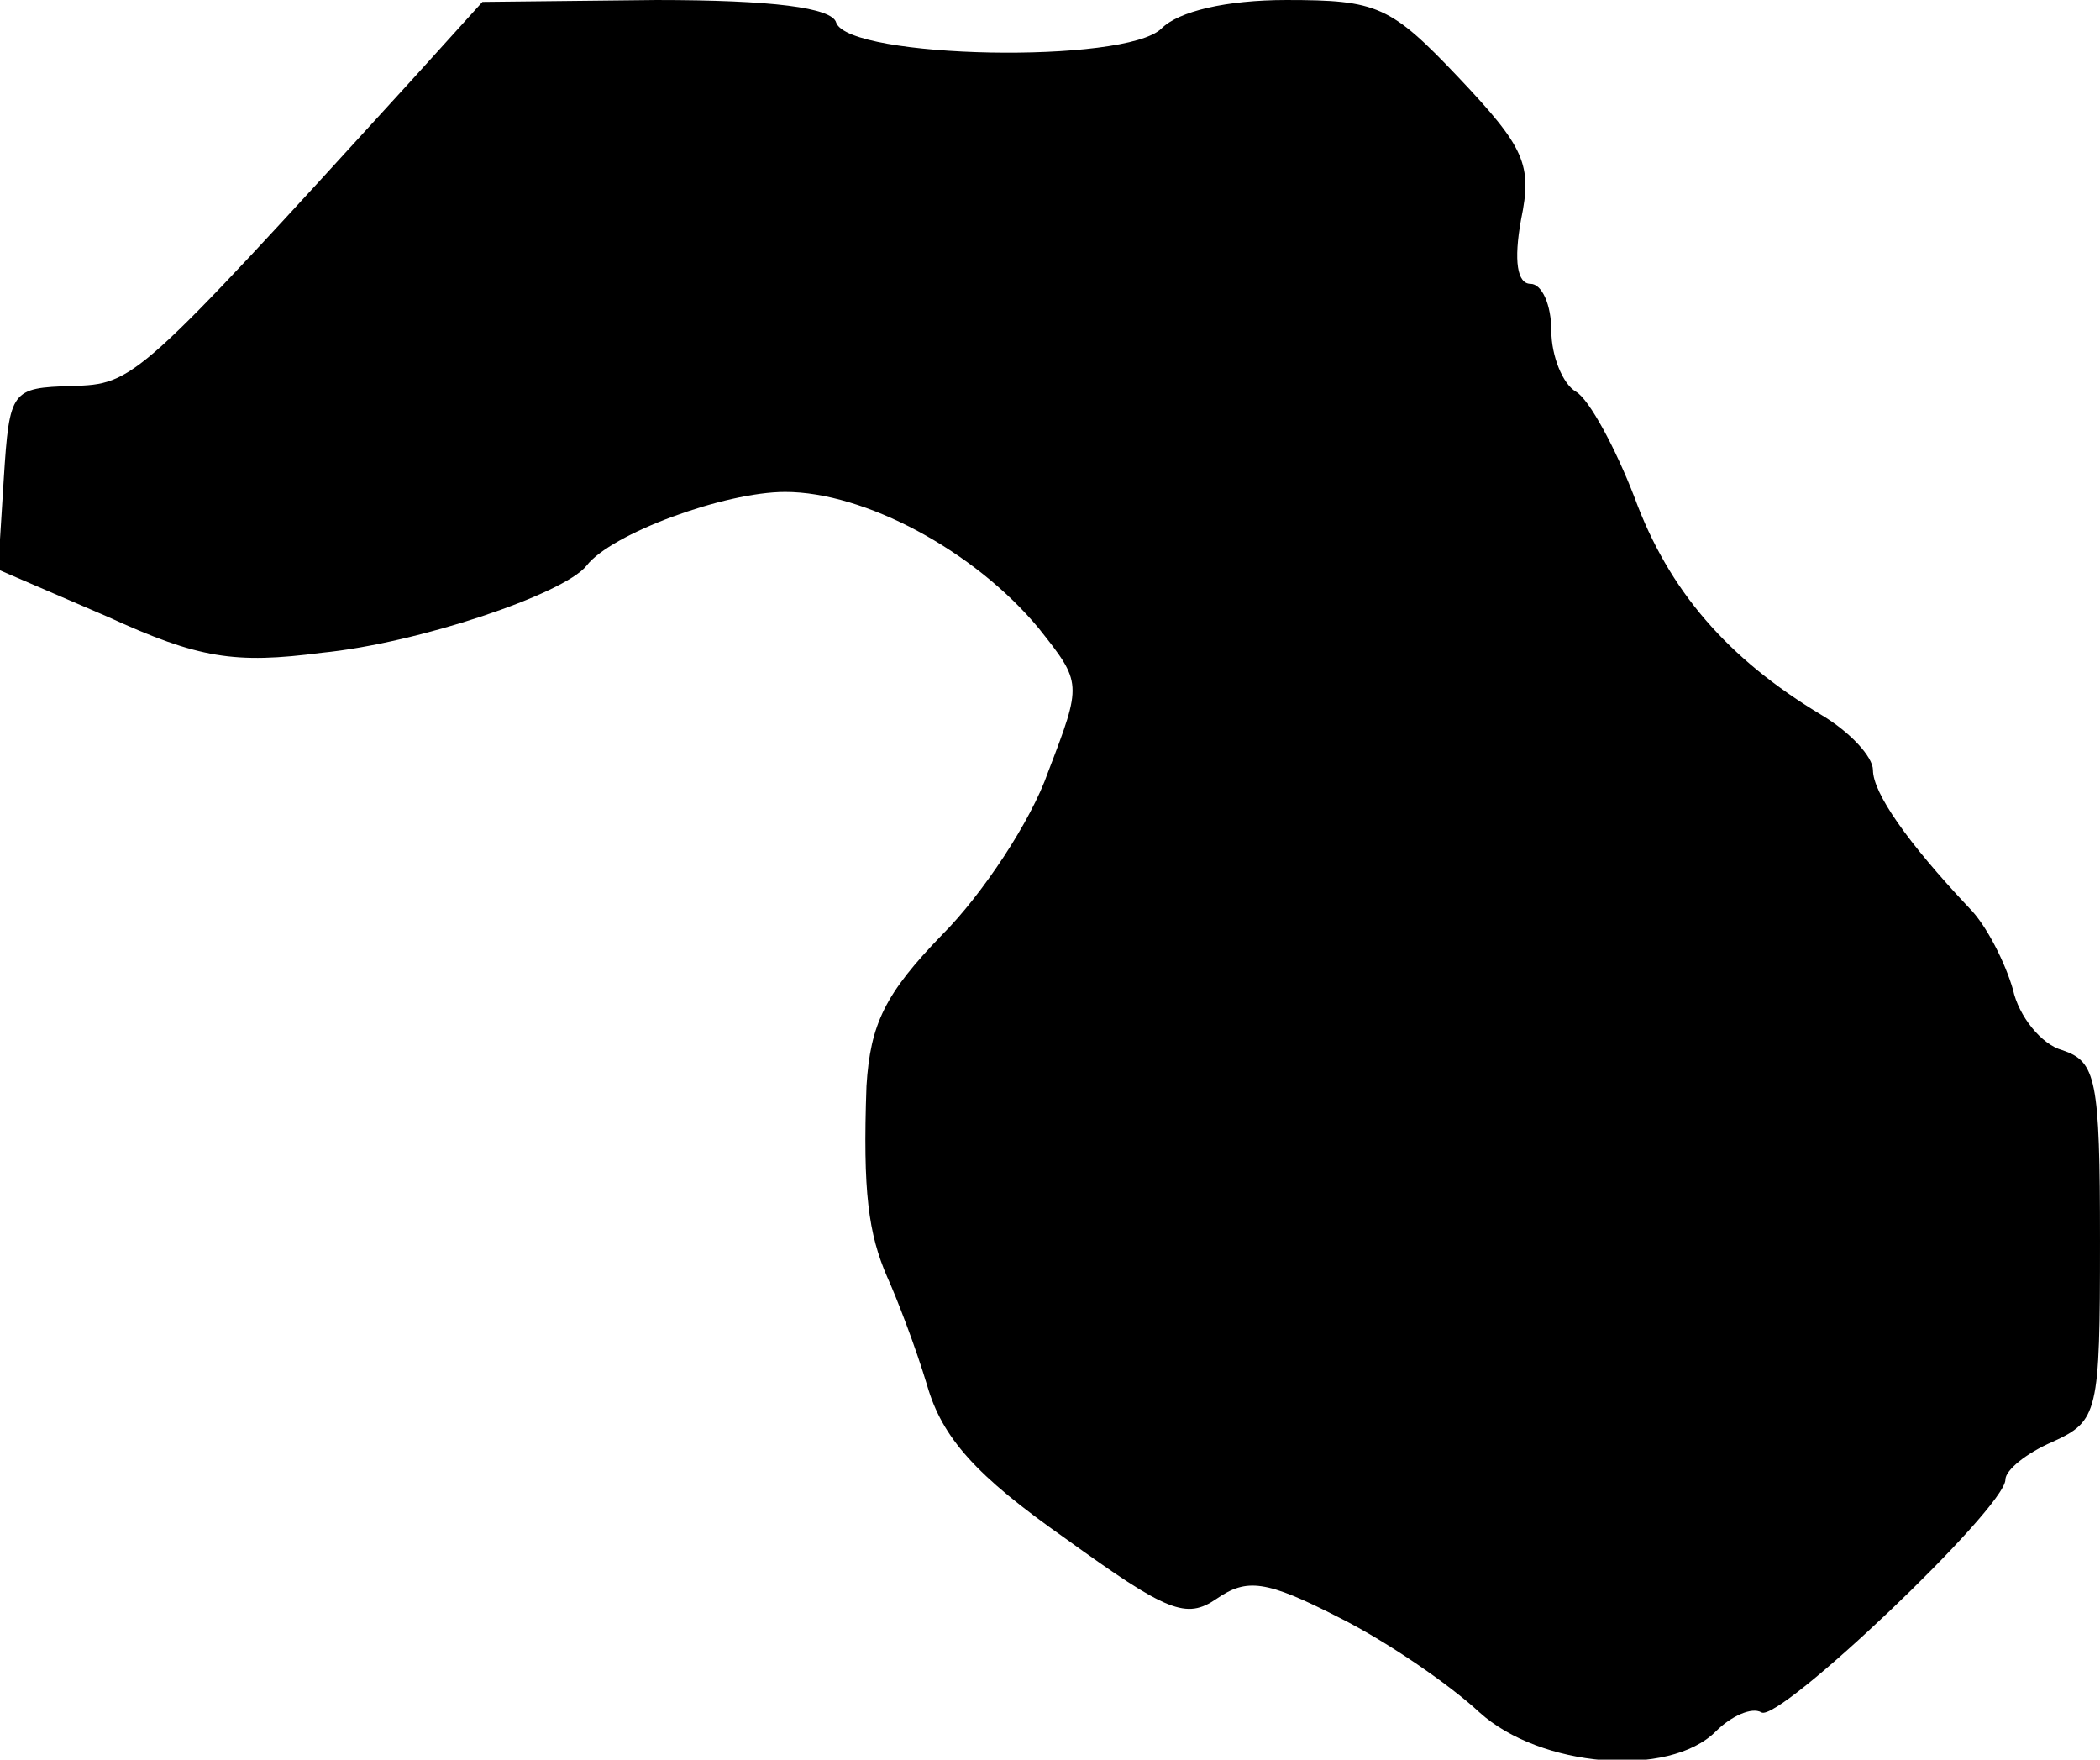 <?xml version="1.0" standalone="no"?>
<!DOCTYPE svg PUBLIC "-//W3C//DTD SVG 20010904//EN"
 "http://www.w3.org/TR/2001/REC-SVG-20010904/DTD/svg10.dtd">
<svg version="1.0" xmlns="http://www.w3.org/2000/svg"
 width="111pt" height="93pt" viewBox="0 0 111 93"
 preserveAspectRatio="xMidYMid meet">
<g transform="translate(0,93) scale(0.1,-0.1)"
fill="#000000" stroke="none">
<path d="M217 887 c-145 -159 -146 -160 -179 -161 -32 -1 -33 -2 -36 -49 l-3
-48 58 -25 c48 -22 67 -25 113 -19 51 5 128 31 140 46 13 17 73 39 105 39 42
0 100 -31 134 -72 23 -29 23 -29 5 -76 -9 -26 -35 -65 -56 -86 -30 -31 -38
-47 -40 -80 -2 -56 1 -78 11 -101 5 -11 15 -37 21 -57 8 -28 26 -48 73 -81 54
-39 64 -43 80 -32 16 11 26 10 65 -10 26 -13 59 -36 74 -50 32 -29 100 -35
125 -10 8 8 19 13 24 10 9 -6 129 108 129 123 0 5 11 14 25 20 24 11 25 15 25
106 0 86 -2 95 -20 101 -11 3 -23 18 -26 32 -4 14 -14 34 -23 43 -33 35 -51
61 -51 73 0 7 -12 20 -27 29 -50 30 -81 66 -99 115 -10 26 -24 52 -31 56 -7 4
-13 19 -13 32 0 14 -5 25 -11 25 -7 0 -9 12 -5 34 6 29 2 38 -33 75 -36 38
-43 41 -91 41 -32 0 -57 -6 -66 -15 -19 -19 -165 -16 -172 3 -2 8 -34 12 -95
12 l-92 -1 -38 -42z"/>
</g>
</svg>
